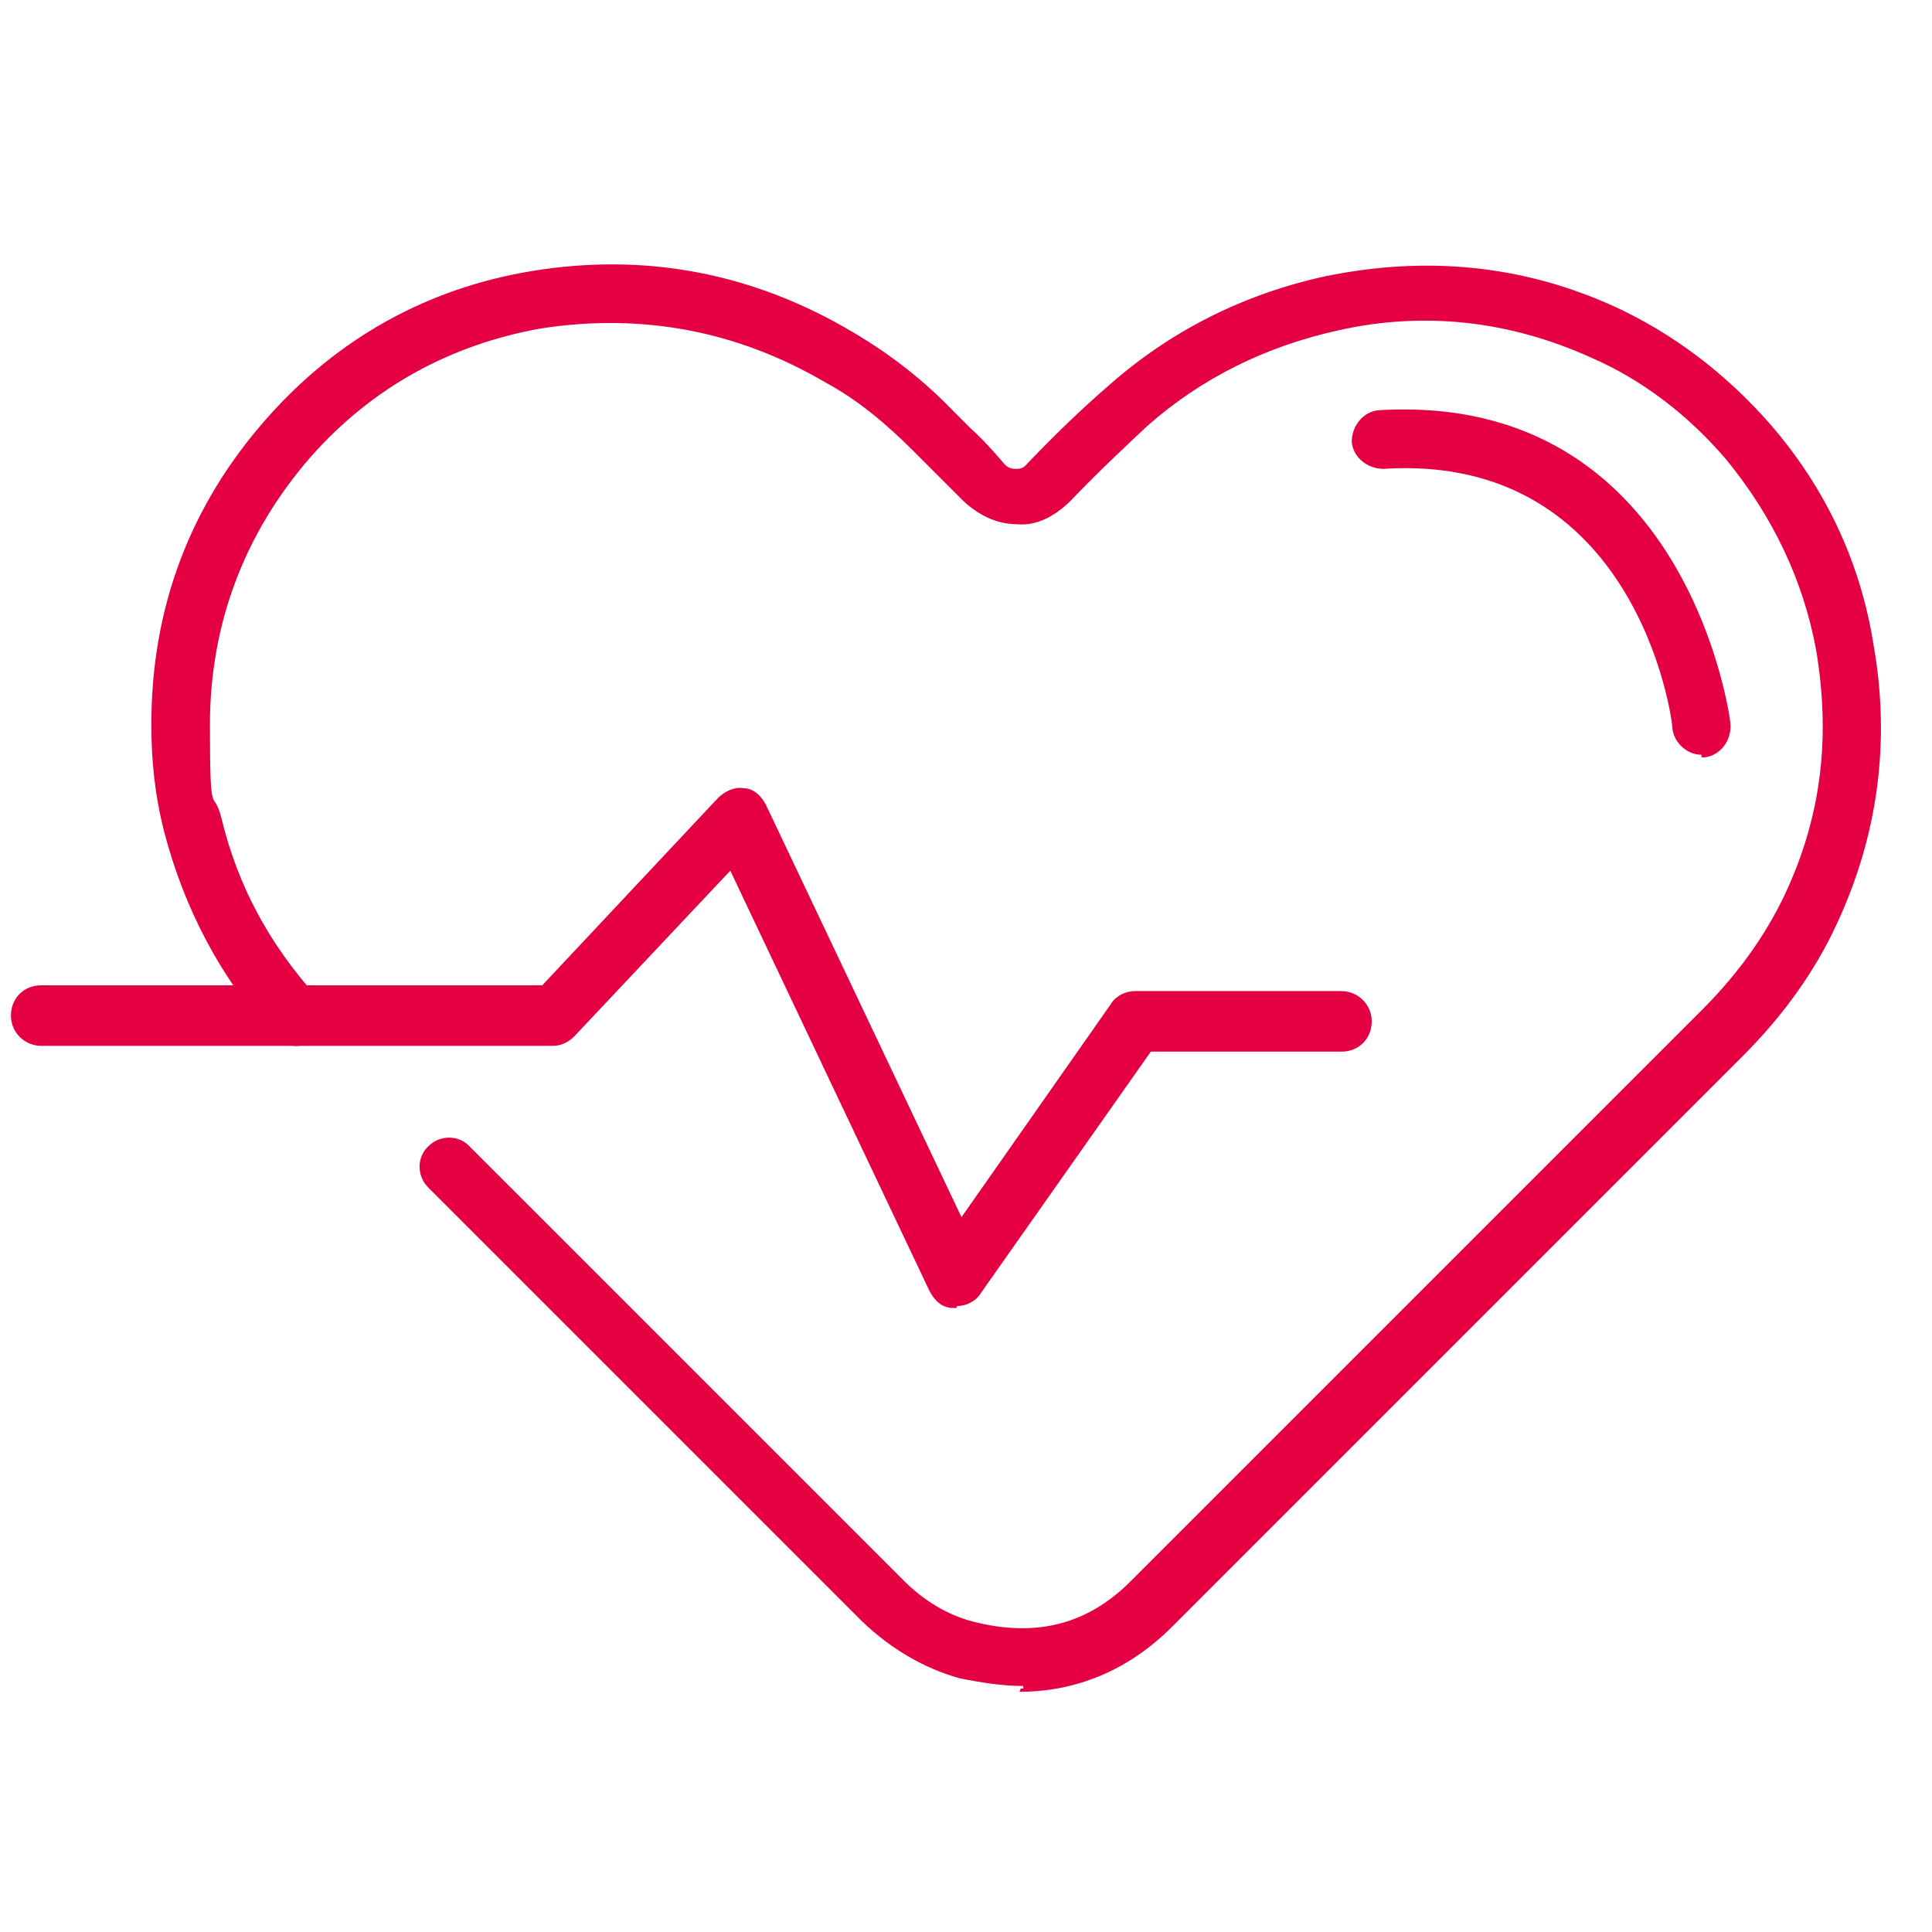 <?xml version="1.0" encoding="UTF-8"?>
<svg xmlns="http://www.w3.org/2000/svg" version="1.1" viewBox="0 0 300 300">
  <defs>
    <style>
      .cls-1 {
        fill: #e40042;
      }
    </style>
  </defs>
  <!-- Generator: Adobe Illustrator 28.6.0, SVG Export Plug-In . SVG Version: 1.2.0 Build 709)  -->
  <g>
    <g id="Layer_1">
      <g id="Layer_1-2" data-name="Layer_1">
        <g id="Layer_1-2">
          <g>
            <path class="cls-1" d="M158.9,261.8c-3.2,0-6.4-.5-9.9-1.2-5.4-1.5-10.6-4.5-15.1-8.8l-67.4-67.4c-1.8-1.8-1.8-4.7,0-6.4,1.8-1.8,4.7-1.8,6.4,0l67.4,67.4c3.2,3.2,6.9,5.4,10.8,6.4,9.7,2.5,17.8.5,24.6-6.4,25.2-25.2,50.3-50.3,75.5-75.5l13.1-13.1c5.4-5.4,9.7-11.3,12.8-17.8,5.7-12.1,7.2-24.4,4.9-38.1-2-10.8-6.7-20.7-14-29.6-5.9-6.9-13.1-12.4-21-15.8-12.6-5.7-25.9-7.2-39.2-4.2-11.3,2.5-21.2,7.4-29.6,14.8-3.4,3.2-7.2,6.7-11.9,11.6-2.5,2.5-5.4,4-8.4,3.7-3.2,0-6.1-1.5-8.4-3.7l-5.2-5.2c-.7-.7-1.8-1.8-2.5-2.5-4.2-4.2-8.6-7.9-13.6-10.6-13.8-8.1-28.6-10.8-44.2-8.4-14,2.5-26.2,9.1-35.8,20-10.1,11.6-15.6,25.7-15.6,41.5s.5,9.4,1.8,14.6c2.5,10.4,7.4,19.5,14.8,27.7,1.8,2,1.5,4.7-.2,6.4-2,1.8-4.7,1.5-6.4-.2-8.4-9.1-14-20-17.1-31.8-1.5-5.9-2-11.3-2-16.7,0-18.3,6.1-34.1,17.8-47.4,11.1-12.6,25-20.3,41.2-23,17.6-2.9,34.5.2,50.3,9.7,5.4,3.2,10.6,7.2,15.3,12.1.7.7,1.8,1.8,2.5,2.5,2,1.8,3.7,3.7,5.4,5.7.5.5.9.7,1.8.7s1.2-.2,1.8-.9c4.7-4.9,8.6-8.6,12.4-11.9,9.7-8.6,21-14.3,33.8-17.1,15.6-3.2,30.6-1.8,44.9,4.7,9.1,4.2,17.3,10.4,24.2,18.3,8.6,9.9,14,21.5,16,34.1,2.7,15.1.7,29.8-5.7,43.5-3.4,7.4-8.4,14.3-14.6,20.5l-13.1,13.1c-25.2,25.2-50.3,50.3-75.5,75.5-6.7,6.7-14.8,10.1-23.7,10.1l.2-.5h.4Z"/>
            <path class="cls-1" d="M264.2,117.2c-2.2,0-4.2-1.8-4.5-4,0-1.8-5.7-42.9-44.9-40.4-2.5,0-4.7-1.8-4.9-4.2,0-2.5,1.8-4.7,4.2-4.9,47.9-2.9,54.6,47.9,54.6,48.7.2,2.5-1.5,4.9-4,5.2h-.5v-.4Z"/>
            <path class="cls-1" d="M148.5,203.1h-.5c-1.8,0-2.9-1.2-3.7-2.7l-30.9-65.2-24.2,25.7c-.9.9-2,1.5-3.4,1.5H6.4c-2.5,0-4.7-2-4.7-4.7s2-4.7,4.7-4.7h77.8l27.3-29.1c.9-.9,2.5-1.8,4-1.5,1.5,0,2.7,1.2,3.4,2.5l30.4,64.1,23.2-33.1c.7-1.2,2.2-2,3.7-2h32.1c2.5,0,4.7,2,4.7,4.7s-2,4.7-4.7,4.7h-29.6l-26.4,37.5c-.7,1.2-2.2,2-3.7,2v.2h0Z"/>
          </g>
        </g>
      </g>
    </g>
  </g>
</svg>